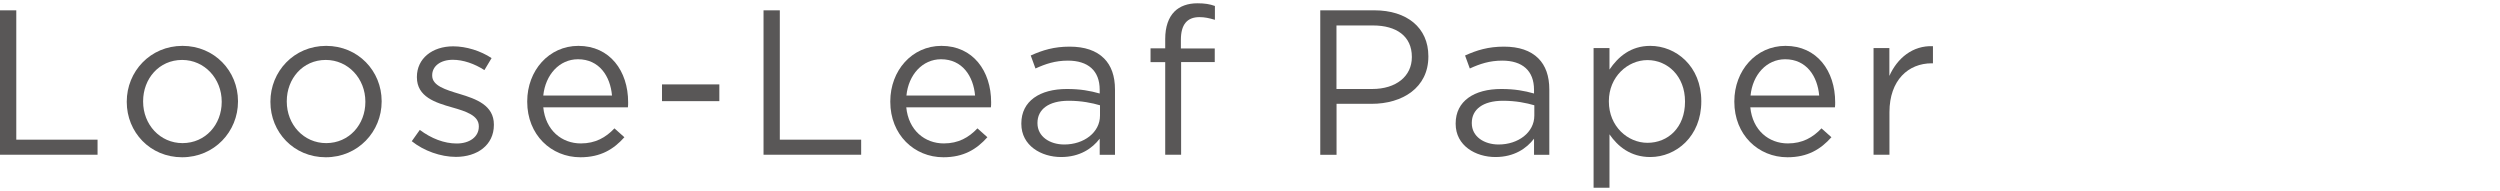 <?xml version="1.0" encoding="utf-8"?>
<!-- Generator: Adobe Illustrator 26.5.0, SVG Export Plug-In . SVG Version: 6.00 Build 0)  -->
<svg version="1.1" xmlns="http://www.w3.org/2000/svg" xmlns:xlink="http://www.w3.org/1999/xlink" x="0px" y="0px"
	 viewBox="0 0 327 25" style="enable-background:new 0 0 327 25;" xml:space="preserve">
<style type="text/css">
	.st0{fill:#595757;}
</style>
<g id="レイヤー_1">
	<g>
		<g>
			<path class="st0" d="M0,1.35h2.13v16.92h10.63v1.97H0V1.35z"/>
			<path class="st0" d="M16.58,13.34v-0.05c0-3.94,3.08-7.29,7.29-7.29c4.18,0,7.26,3.29,7.26,7.23v0.05c0,3.94-3.1,7.29-7.31,7.29
				C19.63,20.57,16.58,17.28,16.58,13.34z M29,13.34v-0.05c0-3-2.24-5.45-5.18-5.45c-3.02,0-5.1,2.46-5.1,5.4v0.05
				c0,3,2.21,5.43,5.16,5.43C26.89,18.71,29,16.28,29,13.34z"/>
			<path class="st0" d="M35.37,13.34v-0.05c0-3.94,3.08-7.29,7.29-7.29c4.18,0,7.26,3.29,7.26,7.23v0.05c0,3.94-3.1,7.29-7.31,7.29
				C38.42,20.57,35.37,17.28,35.37,13.34z M47.79,13.34v-0.05c0-3-2.24-5.45-5.18-5.45c-3.02,0-5.1,2.46-5.1,5.4v0.05
				c0,3,2.21,5.43,5.16,5.43C45.68,18.71,47.79,16.28,47.79,13.34z"/>
			<path class="st0" d="M53.86,18.47l1.05-1.48c1.51,1.13,3.19,1.78,4.83,1.78c1.67,0,2.89-0.86,2.89-2.21v-0.05
				c0-1.4-1.65-1.94-3.48-2.46c-2.19-0.62-4.62-1.38-4.62-3.94v-0.05c0-2.4,2-4,4.75-4c1.7,0,3.59,0.59,5.02,1.54l-0.94,1.57
				c-1.3-0.84-2.78-1.35-4.13-1.35c-1.65,0-2.7,0.86-2.7,2.02v0.05c0,1.32,1.73,1.84,3.59,2.4c2.16,0.65,4.48,1.48,4.48,4v0.05
				c0,2.65-2.19,4.18-4.97,4.18C57.64,20.52,55.43,19.73,53.86,18.47z"/>
			<path class="st0" d="M68.96,13.31v-0.05c0-4.02,2.83-7.26,6.69-7.26c4.13,0,6.51,3.29,6.51,7.37c0,0.27,0,0.43-0.03,0.67H71.06
				c0.3,3.02,2.43,4.72,4.91,4.72c1.92,0,3.27-0.78,4.4-1.97l1.3,1.16c-1.4,1.57-3.1,2.62-5.75,2.62
				C72.09,20.57,68.96,17.63,68.96,13.31z M80.05,12.5c-0.22-2.54-1.67-4.75-4.45-4.75c-2.43,0-4.26,2.02-4.54,4.75H80.05z"/>
			<path class="st0" d="M86.59,11.04h7.5v2.19h-7.5V11.04z"/>
			<path class="st0" d="M99.87,1.35H102v16.92h10.64v1.97H99.87V1.35z"/>
			<path class="st0" d="M116.45,13.31v-0.05c0-4.02,2.83-7.26,6.69-7.26c4.13,0,6.5,3.29,6.5,7.37c0,0.27,0,0.43-0.03,0.67h-11.07
				c0.3,3.02,2.43,4.72,4.91,4.72c1.92,0,3.27-0.78,4.4-1.97l1.3,1.16c-1.4,1.57-3.1,2.62-5.75,2.62
				C119.58,20.57,116.45,17.63,116.45,13.31z M127.54,12.5c-0.22-2.54-1.67-4.75-4.45-4.75c-2.43,0-4.26,2.02-4.53,4.75H127.54z"/>
			<path class="st0" d="M133.59,16.2v-0.05c0-2.94,2.43-4.51,5.96-4.51c1.78,0,3.05,0.24,4.29,0.59v-0.49
				c0-2.51-1.54-3.81-4.16-3.81c-1.65,0-2.94,0.43-4.24,1.03l-0.62-1.7c1.54-0.7,3.05-1.16,5.08-1.16c1.97,0,3.48,0.51,4.51,1.54
				c0.94,0.94,1.43,2.29,1.43,4.08v8.53h-2v-2.11c-0.97,1.27-2.59,2.4-5.05,2.4C136.21,20.54,133.59,19.06,133.59,16.2z
				 M143.88,15.12v-1.35c-1.03-0.3-2.4-0.59-4.1-0.59c-2.62,0-4.08,1.13-4.08,2.89v0.05c0,1.75,1.62,2.78,3.51,2.78
				C141.77,18.9,143.88,17.33,143.88,15.12z"/>
			<path class="st0" d="M152.41,8.13h-1.92V6.32h1.92V5.1c0-1.59,0.43-2.81,1.21-3.59c0.7-0.7,1.73-1.08,3-1.08
				c0.97,0,1.62,0.11,2.29,0.35v1.81c-0.76-0.22-1.32-0.35-2.02-0.35c-1.62,0-2.43,0.97-2.43,2.97v1.13h4.43v1.78h-4.4v12.12h-2.08
				V8.13z"/>
			<path class="st0" d="M172.69,1.35h7.07c4.26,0,7.07,2.27,7.07,5.99V7.4c0,4.08-3.4,6.18-7.42,6.18h-4.59v6.67h-2.13V1.35z
				 M179.49,11.64c3.13,0,5.18-1.67,5.18-4.16V7.43c0-2.7-2.02-4.1-5.08-4.1h-4.78v8.31H179.49z"/>
			<path class="st0" d="M190.4,16.2v-0.05c0-2.94,2.43-4.51,5.96-4.51c1.78,0,3.05,0.24,4.29,0.59v-0.49c0-2.51-1.54-3.81-4.16-3.81
				c-1.65,0-2.94,0.43-4.24,1.03l-0.62-1.7c1.54-0.7,3.05-1.16,5.08-1.16c1.97,0,3.48,0.51,4.51,1.54c0.94,0.94,1.43,2.29,1.43,4.08
				v8.53h-2v-2.11c-0.97,1.27-2.59,2.4-5.05,2.4C193.02,20.54,190.4,19.06,190.4,16.2z M200.69,15.12v-1.35
				c-1.03-0.3-2.4-0.59-4.1-0.59c-2.62,0-4.08,1.13-4.08,2.89v0.05c0,1.75,1.62,2.78,3.51,2.78
				C198.58,18.9,200.69,17.33,200.69,15.12z"/>
			<path class="st0" d="M208.44,6.29h2.08V9.1c1.13-1.67,2.78-3.1,5.34-3.1c3.35,0,6.67,2.65,6.67,7.23v0.05
				c0,4.56-3.29,7.26-6.67,7.26c-2.59,0-4.26-1.4-5.34-2.97v6.99h-2.08V6.29z M220.4,13.31v-0.05c0-3.29-2.27-5.4-4.91-5.4
				c-2.59,0-5.05,2.19-5.05,5.37v0.05c0,3.24,2.46,5.4,5.05,5.4C218.18,18.68,220.4,16.68,220.4,13.31z"/>
			<path class="st0" d="M226.85,13.31v-0.05c0-4.02,2.83-7.26,6.69-7.26c4.13,0,6.5,3.29,6.5,7.37c0,0.27,0,0.43-0.03,0.67h-11.07
				c0.3,3.02,2.43,4.72,4.91,4.72c1.92,0,3.27-0.78,4.4-1.97l1.3,1.16c-1.4,1.57-3.1,2.62-5.75,2.62
				C229.98,20.57,226.85,17.63,226.85,13.31z M237.95,12.5c-0.22-2.54-1.67-4.75-4.45-4.75c-2.43,0-4.26,2.02-4.53,4.75H237.95z"/>
			<path class="st0" d="M245.05,6.29h2.08v3.64c1.03-2.32,3.05-4,5.7-3.89v2.24h-0.16c-3.05,0-5.53,2.19-5.53,6.4v5.56h-2.08V6.29z"
				/>
		</g>
	</g>
</g>
<g id="レイヤー_2">
</g>
</svg>
